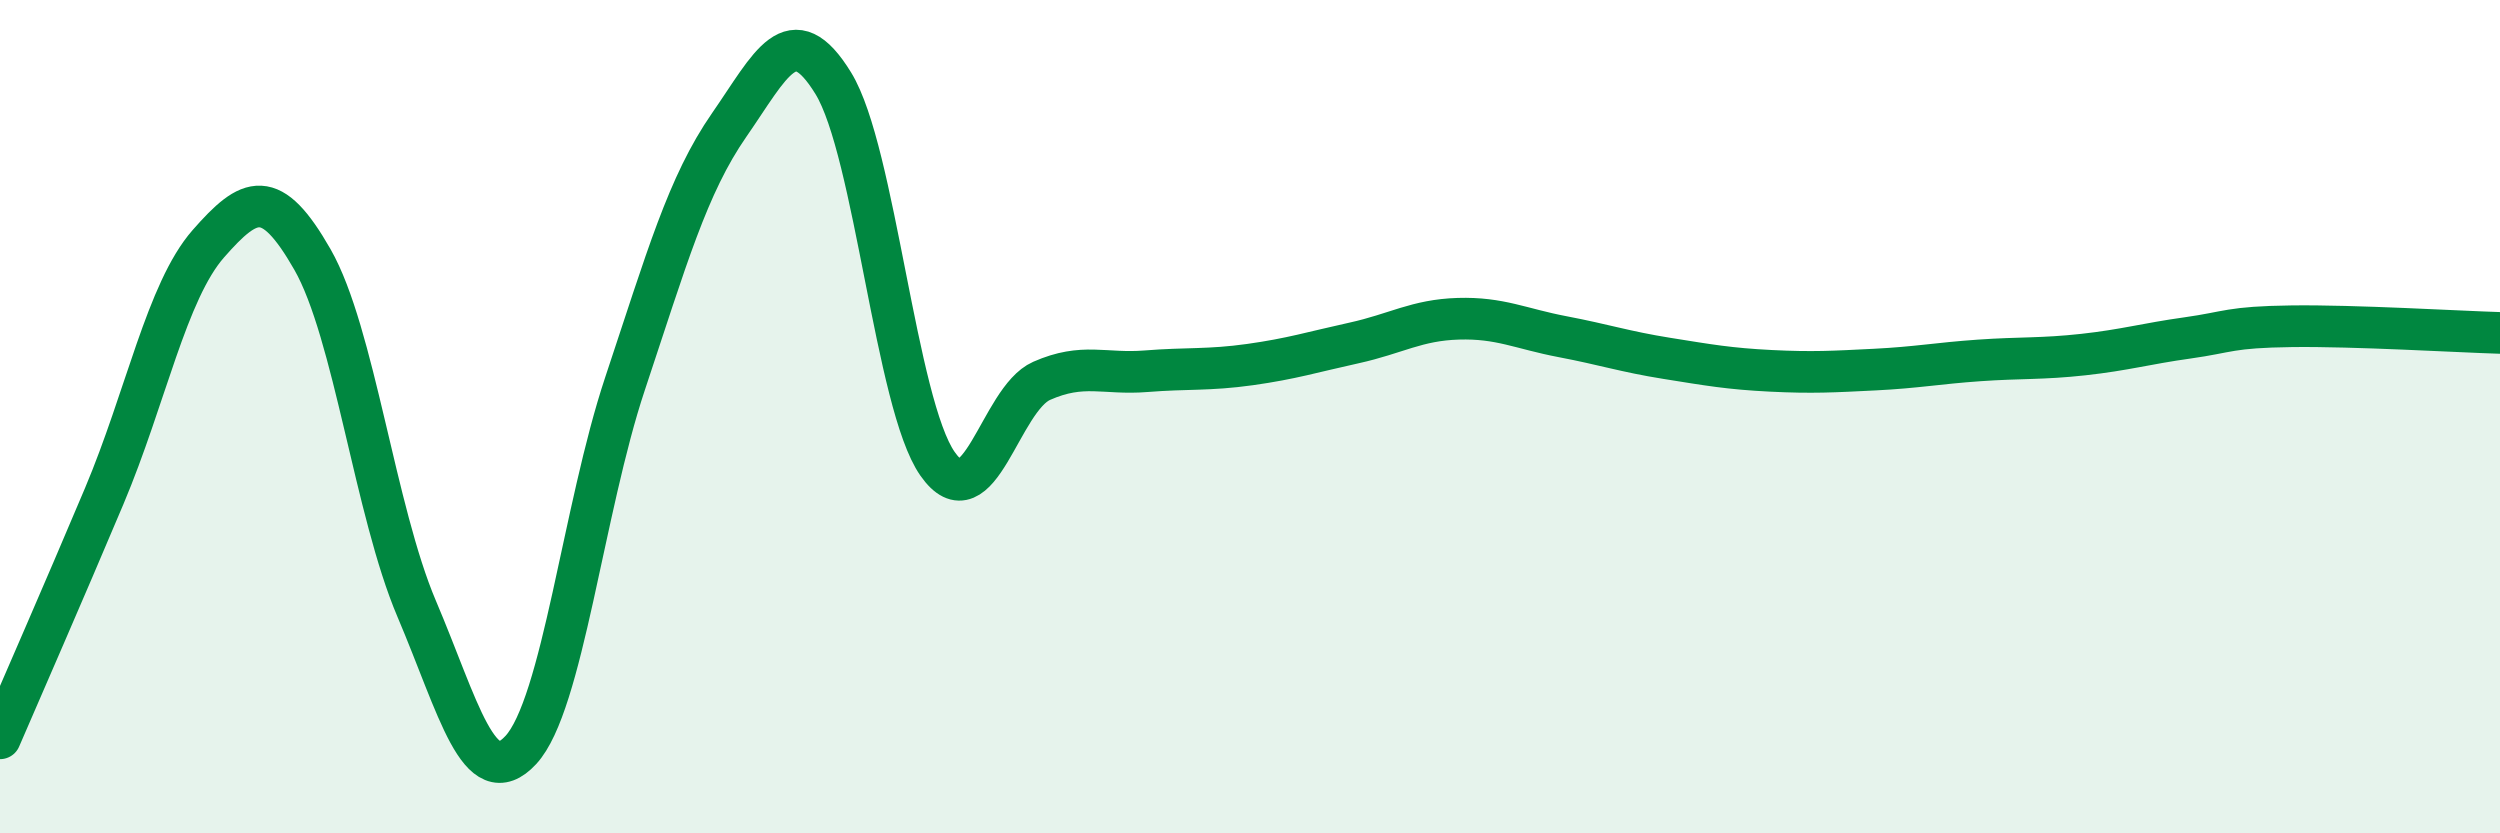 
    <svg width="60" height="20" viewBox="0 0 60 20" xmlns="http://www.w3.org/2000/svg">
      <path
        d="M 0,17.72 C 0.5,16.56 1.5,14.28 2.5,11.91 C 3.5,9.54 4,6.99 5,5.85 C 6,4.71 6.5,4.48 7.5,6.23 C 8.5,7.98 9,12.26 10,14.61 C 11,16.96 11.5,19.08 12.5,18 C 13.5,16.92 14,12.21 15,9.21 C 16,6.21 16.5,4.44 17.5,3 C 18.5,1.56 19,0.37 20,2 C 21,3.63 21.5,9.7 22.5,11.13 C 23.5,12.56 24,9.58 25,9.14 C 26,8.7 26.5,8.99 27.5,8.91 C 28.5,8.83 29,8.89 30,8.75 C 31,8.61 31.5,8.45 32.5,8.23 C 33.5,8.01 34,7.68 35,7.65 C 36,7.62 36.5,7.89 37.5,8.08 C 38.5,8.27 39,8.44 40,8.6 C 41,8.76 41.5,8.85 42.5,8.9 C 43.5,8.95 44,8.92 45,8.87 C 46,8.82 46.5,8.72 47.5,8.65 C 48.5,8.58 49,8.62 50,8.51 C 51,8.4 51.5,8.25 52.5,8.11 C 53.5,7.97 53.5,7.85 55,7.83 C 56.5,7.81 59,7.96 60,7.99L60 20L0 20Z"
        fill="#008740"
        opacity="0.1"
        stroke-linecap="round"
        stroke-linejoin="round"
      />
      <path
        d="M 0,17.72 C 0.5,16.56 1.5,14.28 2.5,11.91 C 3.5,9.54 4,6.99 5,5.85 C 6,4.71 6.5,4.48 7.5,6.23 C 8.5,7.98 9,12.26 10,14.61 C 11,16.96 11.5,19.08 12.5,18 C 13.5,16.92 14,12.21 15,9.21 C 16,6.21 16.5,4.44 17.5,3 C 18.5,1.56 19,0.37 20,2 C 21,3.63 21.5,9.7 22.5,11.13 C 23.5,12.56 24,9.58 25,9.14 C 26,8.7 26.5,8.99 27.5,8.91 C 28.5,8.83 29,8.89 30,8.75 C 31,8.61 31.5,8.45 32.5,8.23 C 33.5,8.01 34,7.68 35,7.65 C 36,7.62 36.5,7.89 37.5,8.08 C 38.5,8.27 39,8.44 40,8.6 C 41,8.76 41.5,8.85 42.5,8.9 C 43.5,8.95 44,8.92 45,8.87 C 46,8.82 46.5,8.72 47.5,8.65 C 48.5,8.58 49,8.62 50,8.51 C 51,8.4 51.5,8.25 52.5,8.11 C 53.5,7.97 53.5,7.85 55,7.83 C 56.5,7.81 59,7.96 60,7.99"
        stroke="#008740"
        stroke-width="1"
        fill="none"
        stroke-linecap="round"
        stroke-linejoin="round"
      />
    </svg>
  
